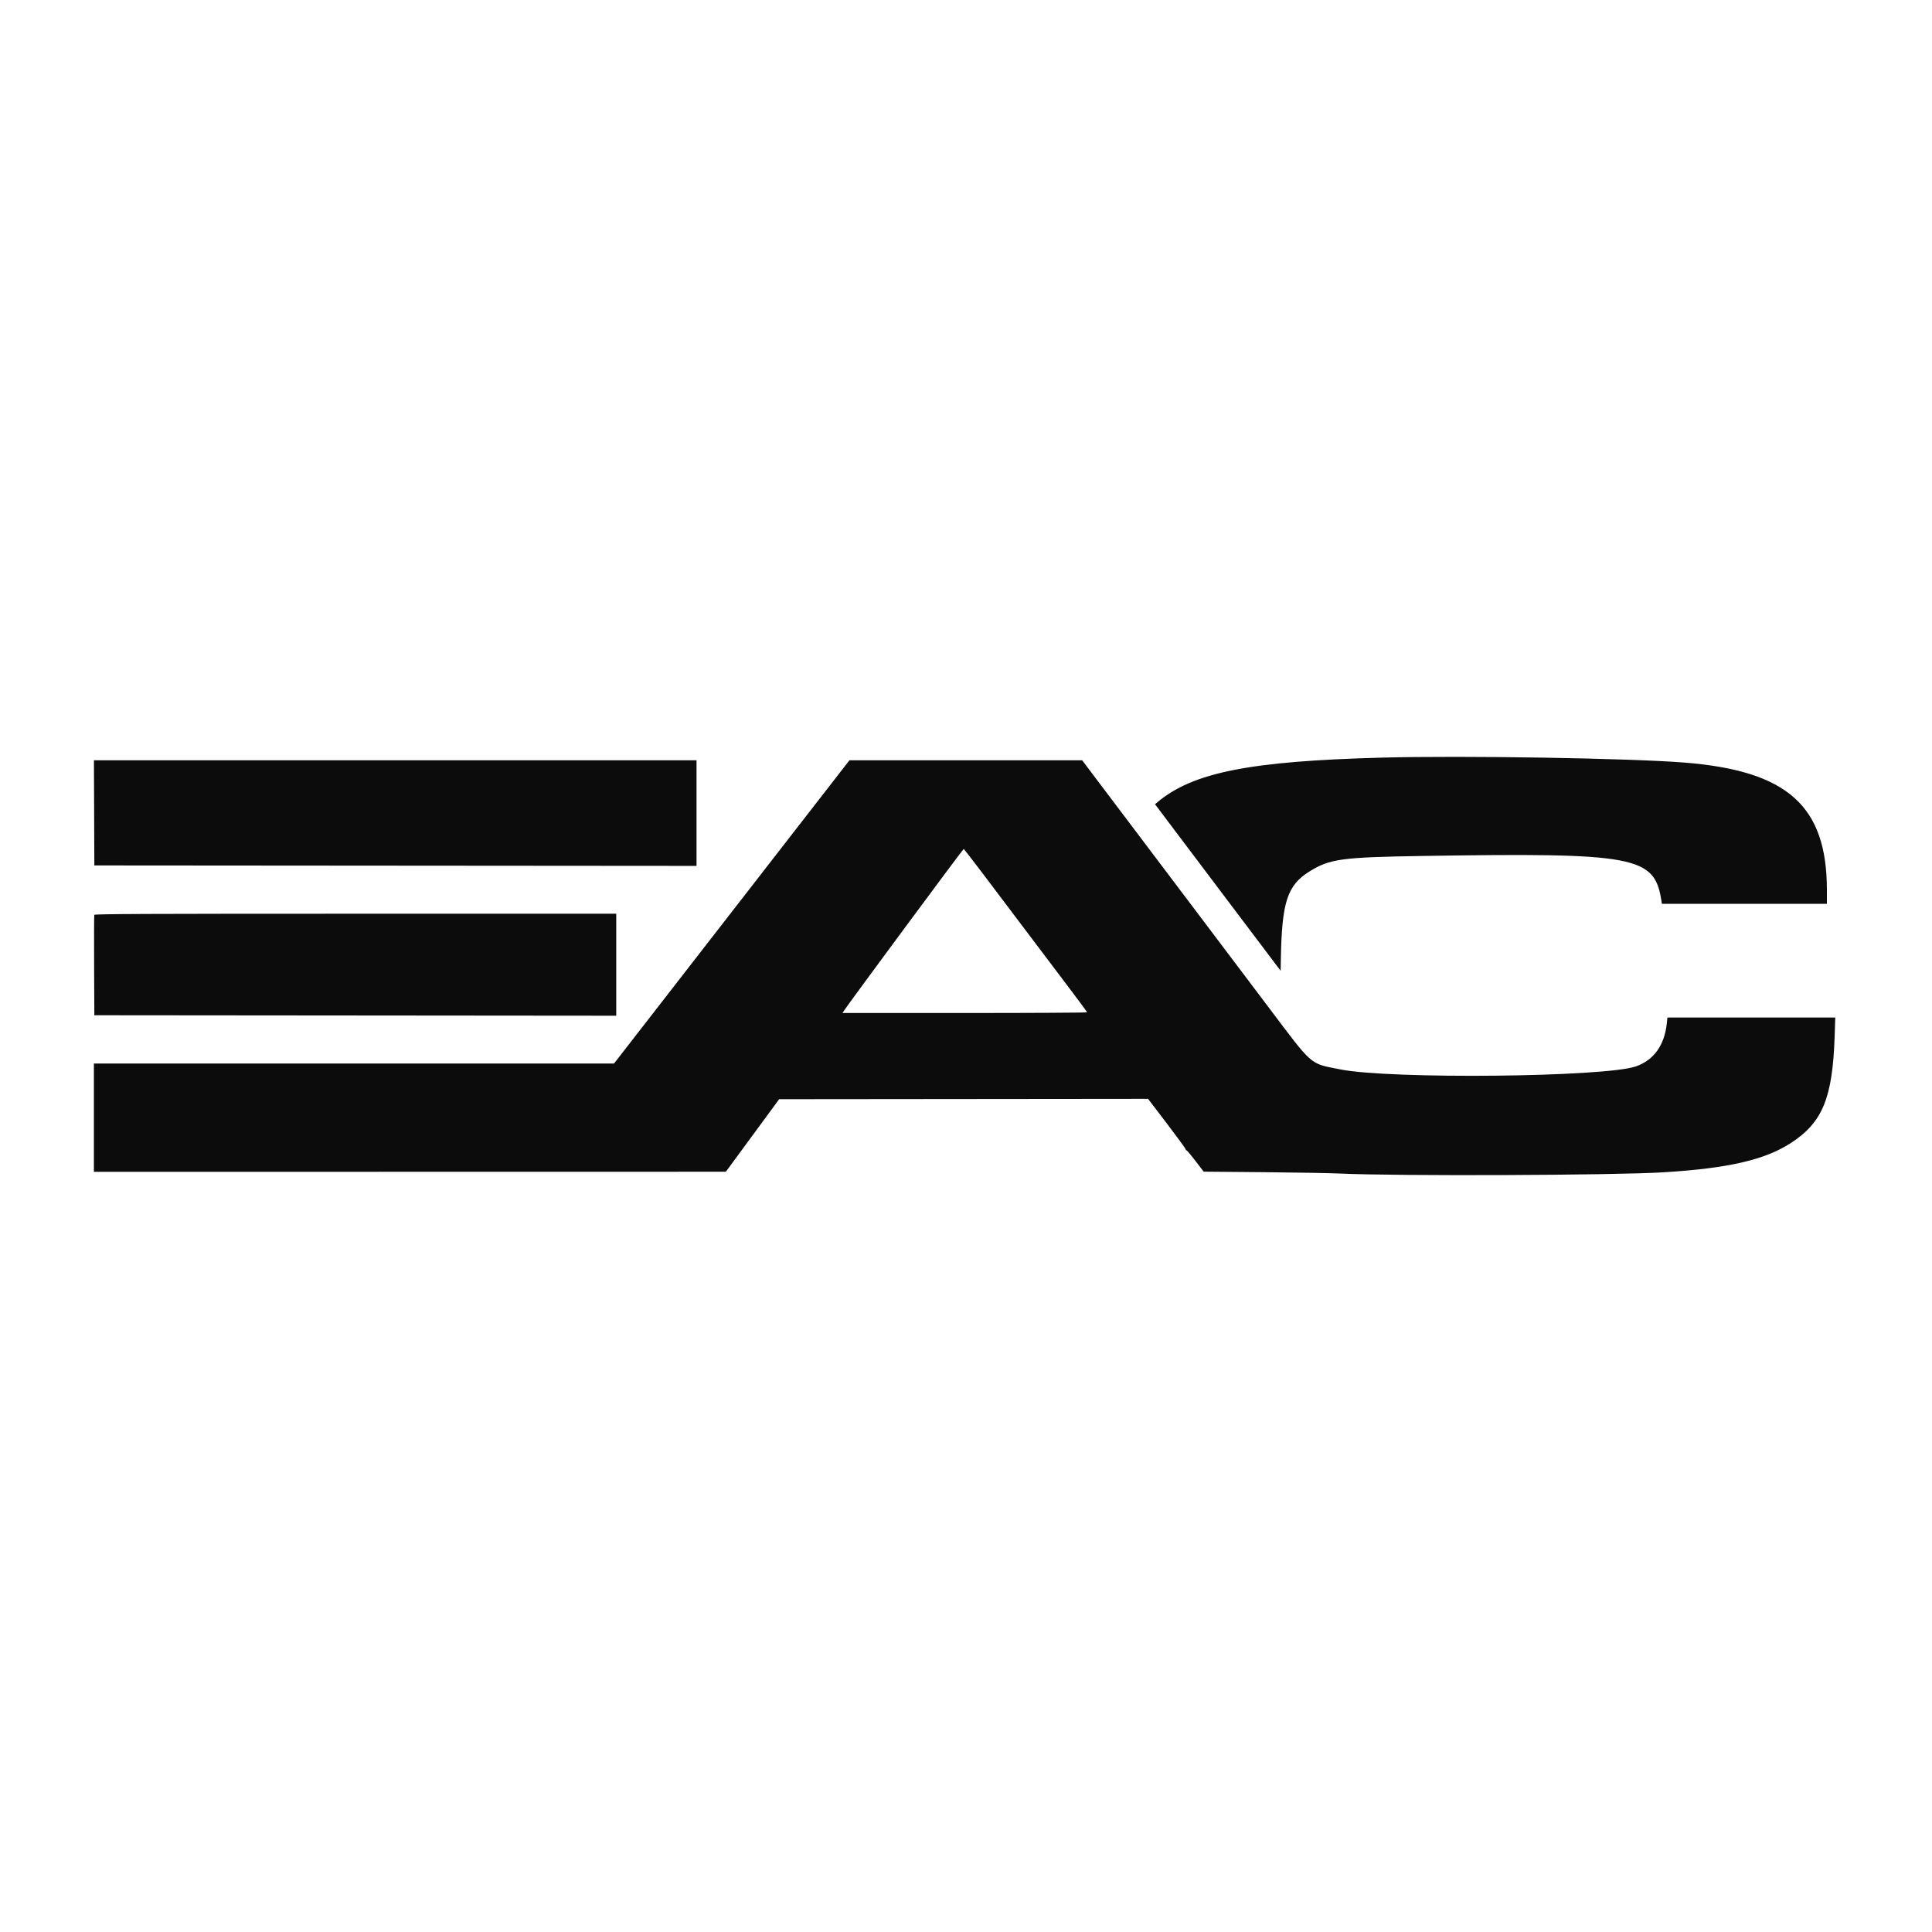 <svg xmlns="http://www.w3.org/2000/svg" version="1.1" xmlns:xlink="http://www.w3.org/1999/xlink" width="679" height="679"><rect width="100%" height="100%" fill="#808080" stroke="none"/><svg width="679" height="679" viewBox="0 0 679 679" fill="none" xmlns="http://www.w3.org/2000/svg">
<rect width="679" height="679" fill="white"></rect>
<path fill-rule="evenodd" clip-rule="evenodd" d="M485.756 266.265C439.24 267.493 419.288 271.453 406.765 281.945L405.93 282.644L411.521 290.073C414.597 294.161 424.531 307.335 433.599 319.351L450.087 341.197L450.155 337.109C450.49 317.06 452.419 311.13 460.181 306.292C467.309 301.848 471.456 301.277 499.863 300.828C574.81 299.642 581.441 300.876 583.884 316.449L584.07 317.638H613.067H642.063L642.061 312.801C642.044 283.23 628.254 270.896 591.984 268.007C572.58 266.461 514.426 265.508 485.756 266.265ZM33.086 285.681L33.158 304.157L138.975 304.237L244.793 304.317V285.761V267.205H138.903H33.013L33.086 285.681ZM257.163 320.493L215.793 373.781H124.396H33V392.812V411.844L144.049 411.825L255.098 411.806L264.468 399.057L273.839 386.309L338.659 386.247L403.48 386.182L410.138 394.915C413.8 399.717 416.76 403.778 416.716 403.938C416.672 404.1 416.775 404.231 416.942 404.231C417.11 404.231 418.548 405.929 420.138 408.005L423.03 411.779L443.691 411.958C455.056 412.055 467.35 412.274 471.012 412.443C491.105 413.37 566.898 413.081 584.517 412.011C607.416 410.62 620.319 407.642 629.54 401.618C640.562 394.419 644.075 385.792 644.785 364.185L645 357.604H615.51H586.018L585.794 359.696C584.974 367.362 581.236 372.569 574.969 374.773C564.151 378.575 488.56 379.348 471.012 375.834C460.093 373.648 461.702 375.048 445.647 353.754C438.15 343.81 427.021 329.061 420.916 320.978C394.79 286.383 387.42 276.618 383.981 272.049L380.336 267.205H339.436L298.534 267.207L257.163 320.493ZM345.679 307.382C349.394 312.296 355.786 320.765 359.884 326.203C363.981 331.638 370.649 340.463 374.701 345.814C378.751 351.164 382.069 355.65 382.073 355.779C382.075 355.911 362.732 356.017 339.086 356.017H296.093L296.679 355.121C298.528 352.293 338.496 298.295 338.69 298.364C338.819 298.411 341.964 302.469 345.679 307.382ZM33.145 321.523C33.061 321.742 33.03 329.771 33.076 339.365L33.158 356.811L124.866 356.891L216.575 356.971V339.049V321.127H124.936C51.917 321.127 33.266 321.207 33.145 321.523Z" fill="#0C0C0C"></path>
</svg><style>@media (prefers-color-scheme: light) { :root { filter: none; } }
@media (prefers-color-scheme: dark) { :root { filter: none; } }
</style></svg>
